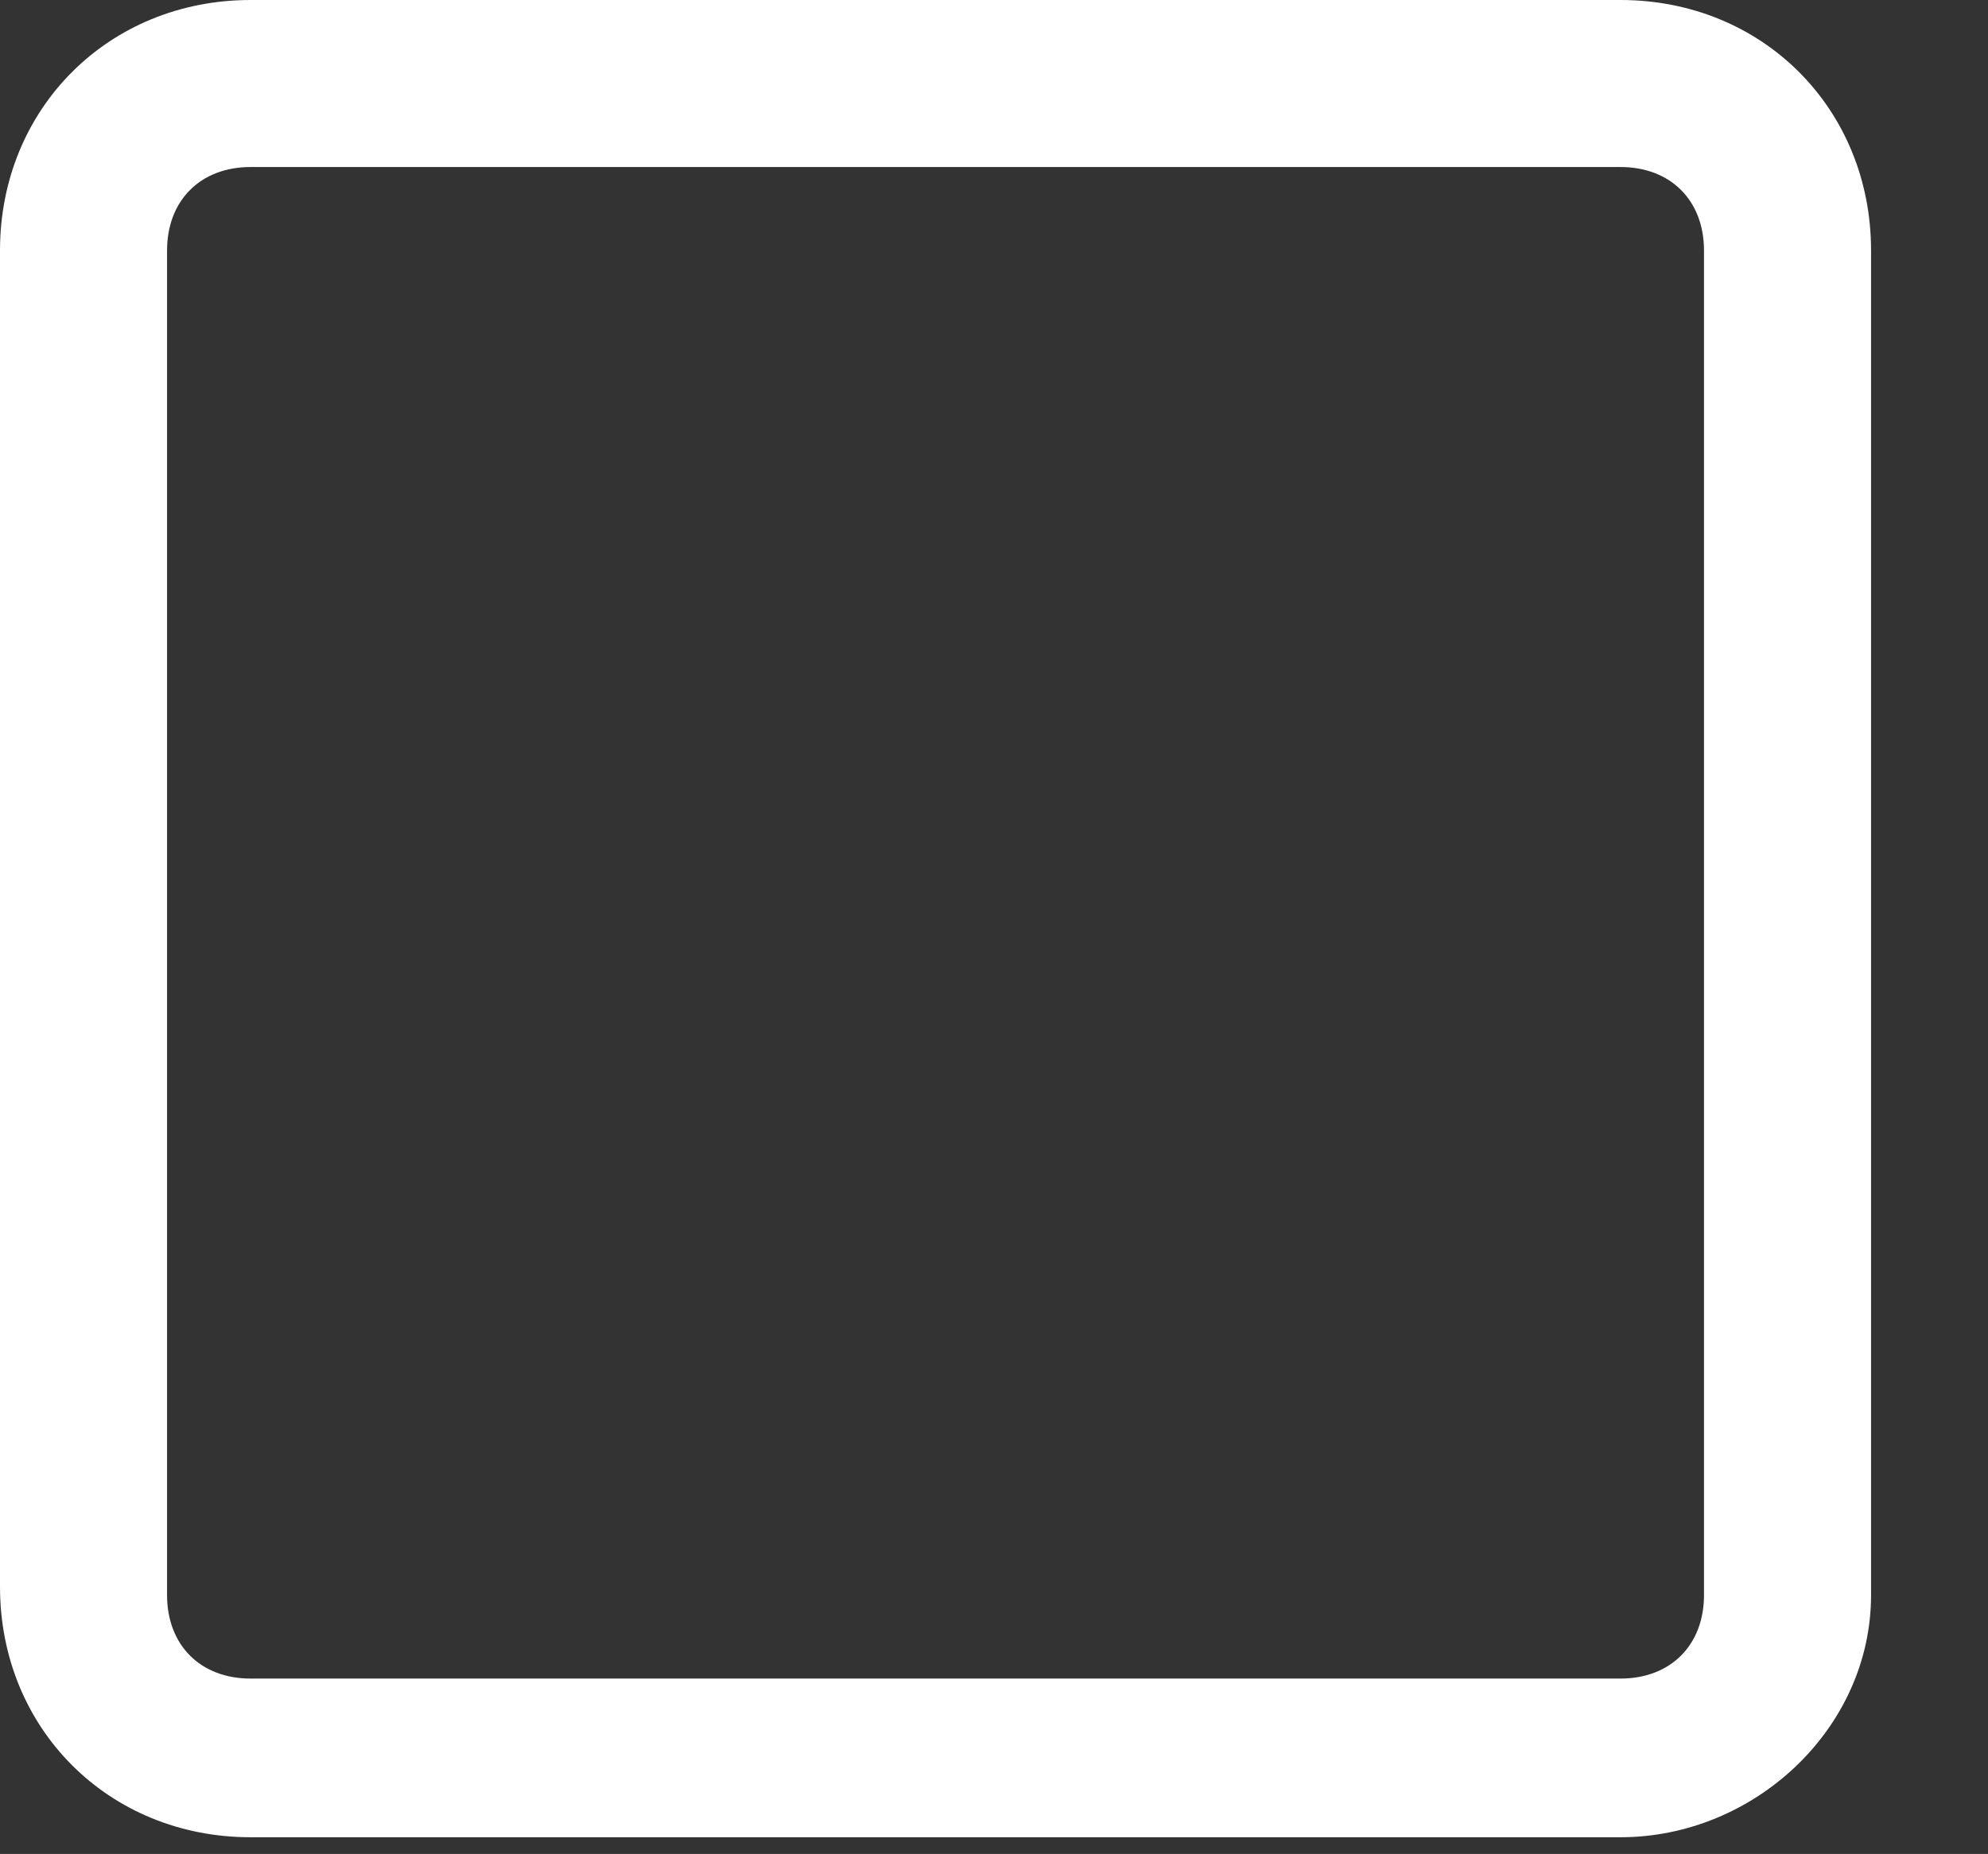 <?xml version="1.0" encoding="utf-8"?>
<!-- Generator: Adobe Illustrator 19.0.0, SVG Export Plug-In . SVG Version: 6.00 Build 0)  -->
<svg version="1.1" xmlns="http://www.w3.org/2000/svg" xmlns:xlink="http://www.w3.org/1999/xlink" x="0px" y="0px"
	 viewBox="-17 20 23.8 22.2" style="enable-background:new -17 20 23.8 22.2;" xml:space="preserve">
<rect x="-17" y="20" width="23.8" height="22.2" fill="#333333" stroke="none"/>
<style type="text/css">
	.st0{display:none;}
	.st1{display:inline;}
	.st2{fill:none;stroke:#242424;stroke-width:2;stroke-miterlimit:10;}
	.st3{fill:#FFFFFF;}
	.st4{fill:#E67222;}
</style>
<g id="Ebene_1" class="st0">
	<g id="XMLID_136_" class="st1">
		<path class="st2" d="M4.4,23"/>
	</g>
	<g id="XMLID_135_" class="st1">
		<path id="XMLID_3_" class="st3" d="M2.4,42H-14c-1.7,0-3-1.3-3-3V23c0-1.6,1.3-3,3-3H2.4c0.8,0,1.6,0.3,2.1,0.9l-1.4,1.4
			C2.9,22.1,2.6,22,2.4,22H-14c-0.6,0-1,0.4-1,1v16c0,0.5,0.4,1,1,1H2.4c0.6,0,1-0.4,1-1v-8h2v8C5.4,40.7,4,42,2.4,42z"/>
	</g>
	<g id="XMLID_133_" class="st1">
		<polygon id="XMLID_2_" class="st4" points="-5.8,38.2 -12.7,31.2 -10.6,29.1 -5.8,33.9 4.7,23.5 6.8,25.6 		"/>
	</g>
</g>
<g id="Ebene_2">
	<g id="XMLID_55_">
		<path id="XMLID_1_" class="st3" d="M2.4,42H-14c-1.7,0-3-1.3-3-3V23c0-1.7,1.3-3,3-3H2.4c1.7,0,3,1.3,3,3v16.1
			C5.4,40.7,4,42,2.4,42z M-14,22c-0.6,0-1,0.4-1,1v16.1c0,0.6,0.4,1,1,1H2.4c0.6,0,1-0.4,1-1V23c0-0.6-0.4-1-1-1H-14z"/>
	</g>
</g>
</svg>
